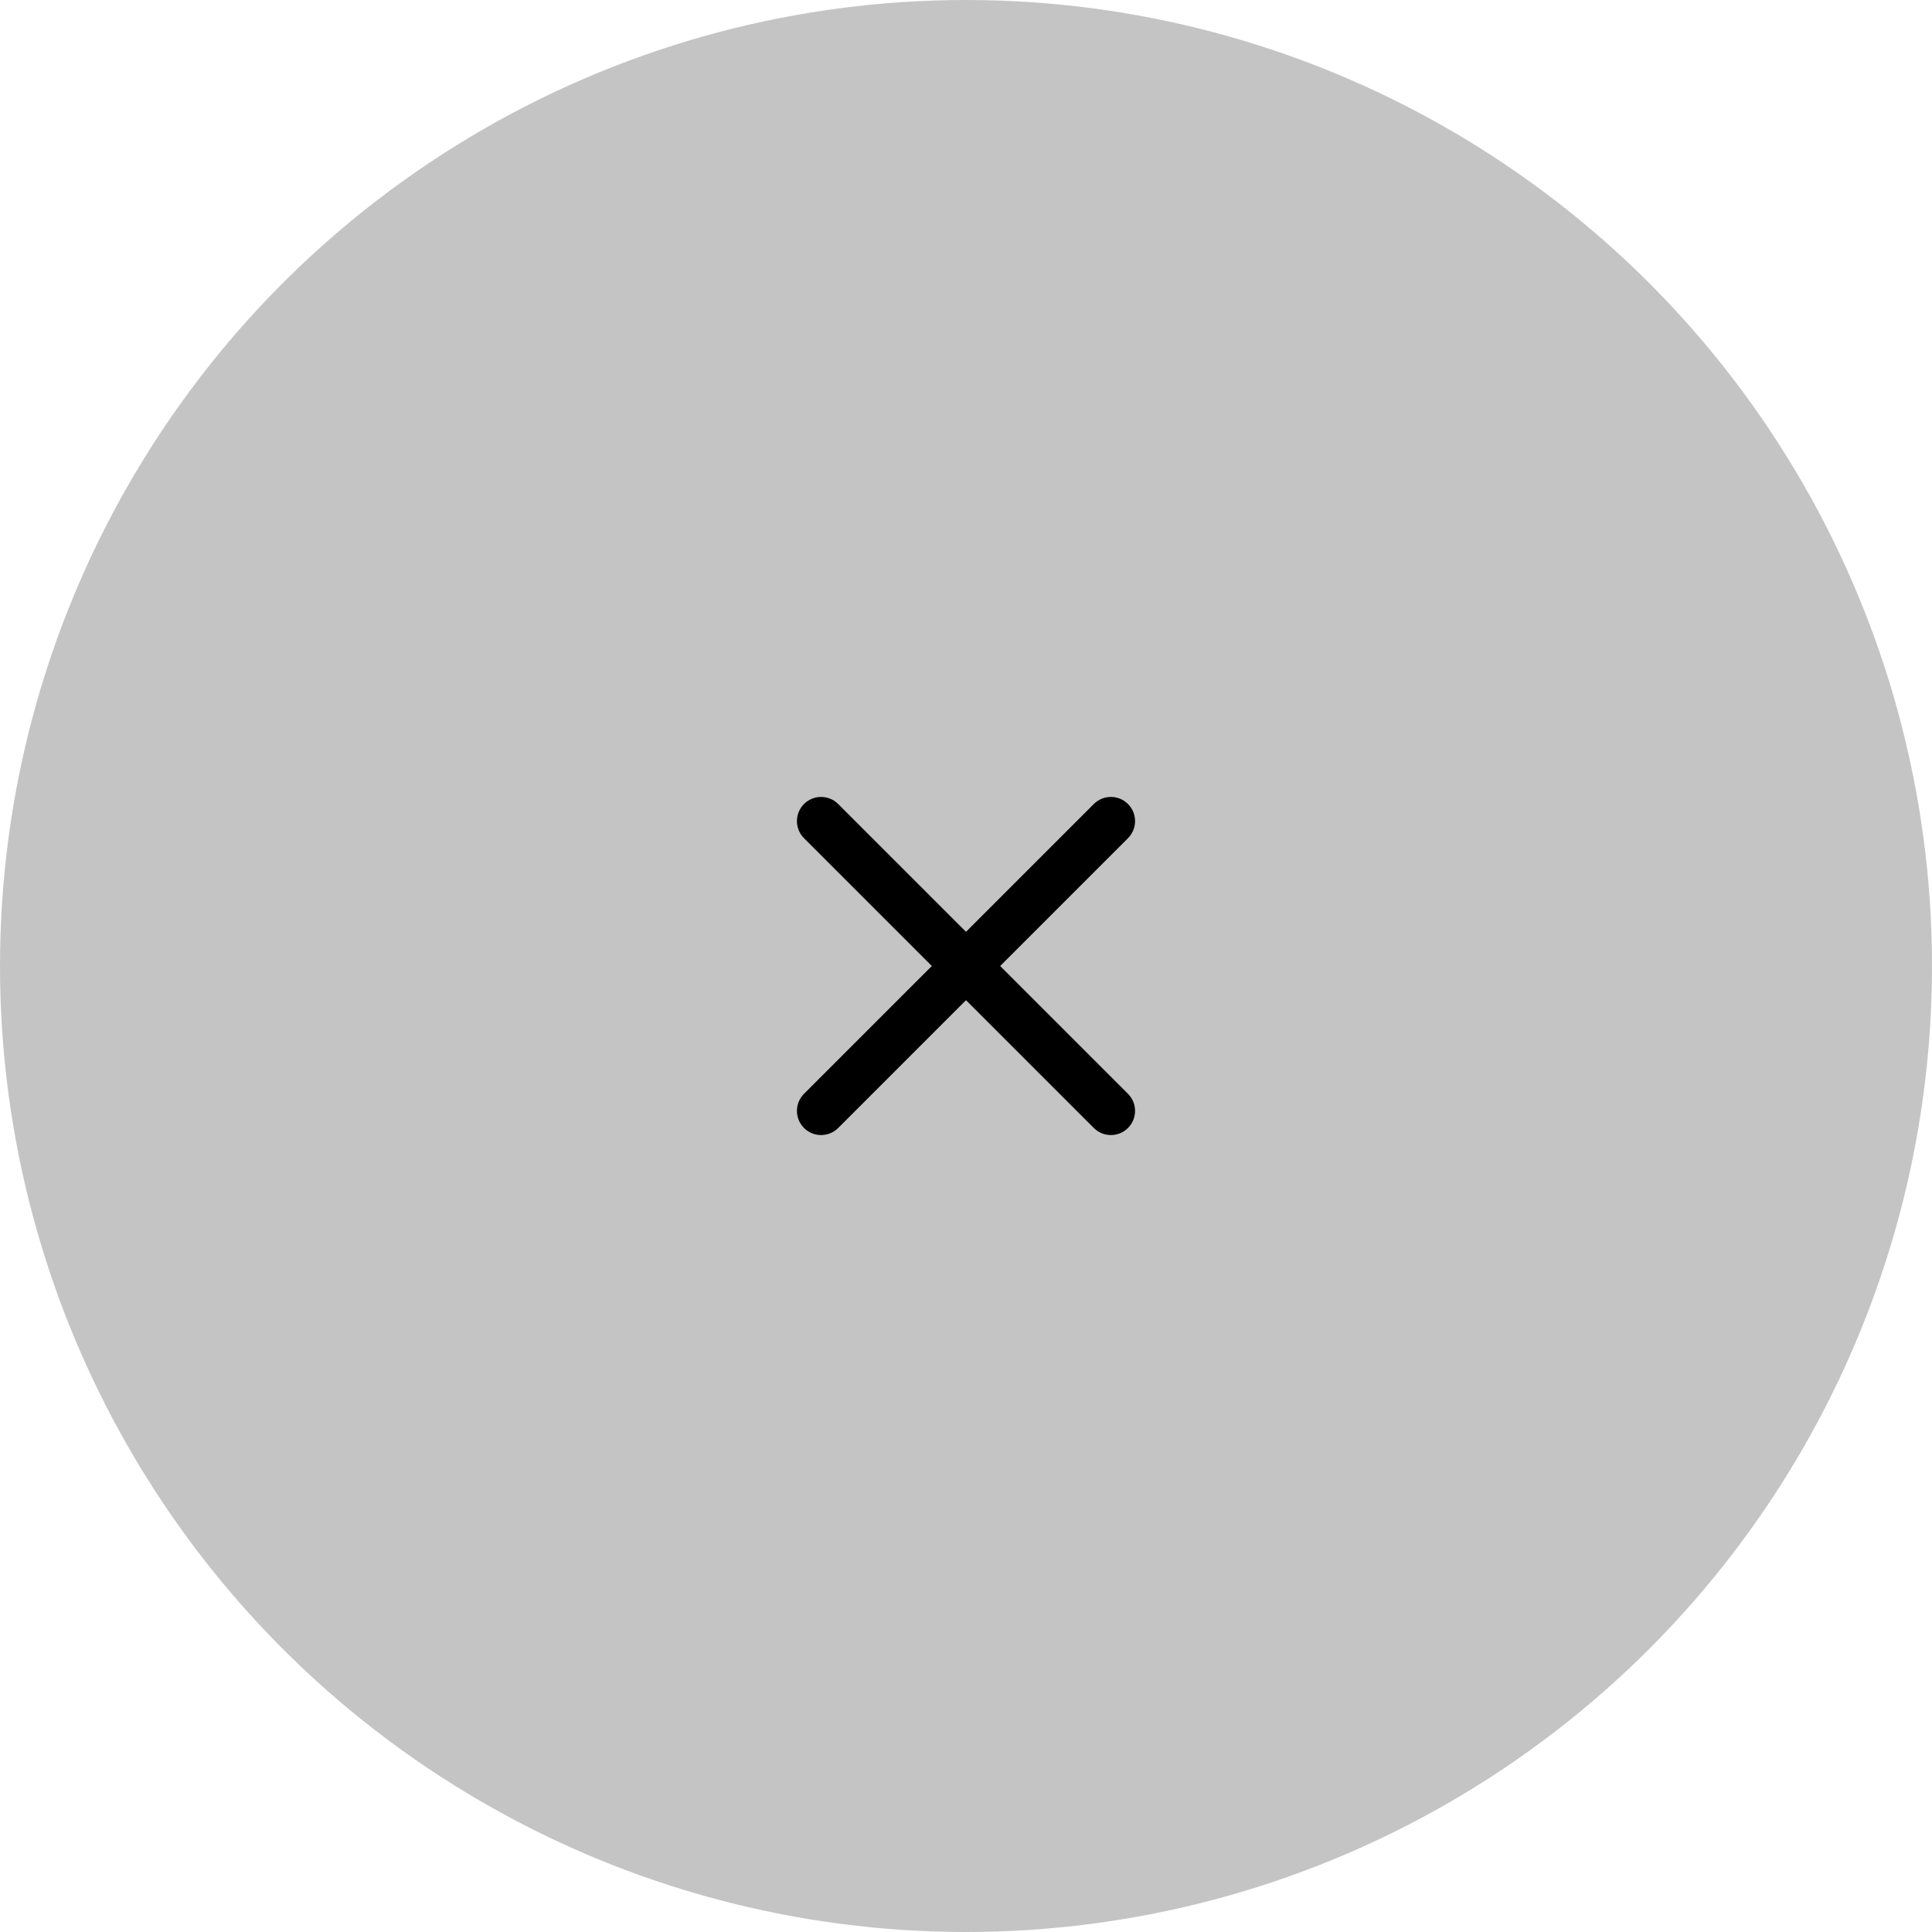 <svg width="51" height="51" viewBox="0 0 51 51" fill="none" xmlns="http://www.w3.org/2000/svg">
<circle cx="25.5" cy="25.5" r="25.5" fill="#C4C4C4"/>
<path fill-rule="evenodd" clip-rule="evenodd" d="M29.776 21.224C30.025 21.473 30.025 21.877 29.776 22.126L22.126 29.776C21.877 30.025 21.473 30.025 21.224 29.776C20.975 29.527 20.975 29.123 21.224 28.874L28.874 21.224C29.123 20.975 29.527 20.975 29.776 21.224Z" fill="black"/>
<path fill-rule="evenodd" clip-rule="evenodd" d="M21.224 21.224C21.473 20.975 21.877 20.975 22.126 21.224L29.776 28.874C30.025 29.123 30.025 29.527 29.776 29.776C29.527 30.025 29.123 30.025 28.874 29.776L21.224 22.126C20.975 21.877 20.975 21.473 21.224 21.224Z" fill="black"/>
</svg>

